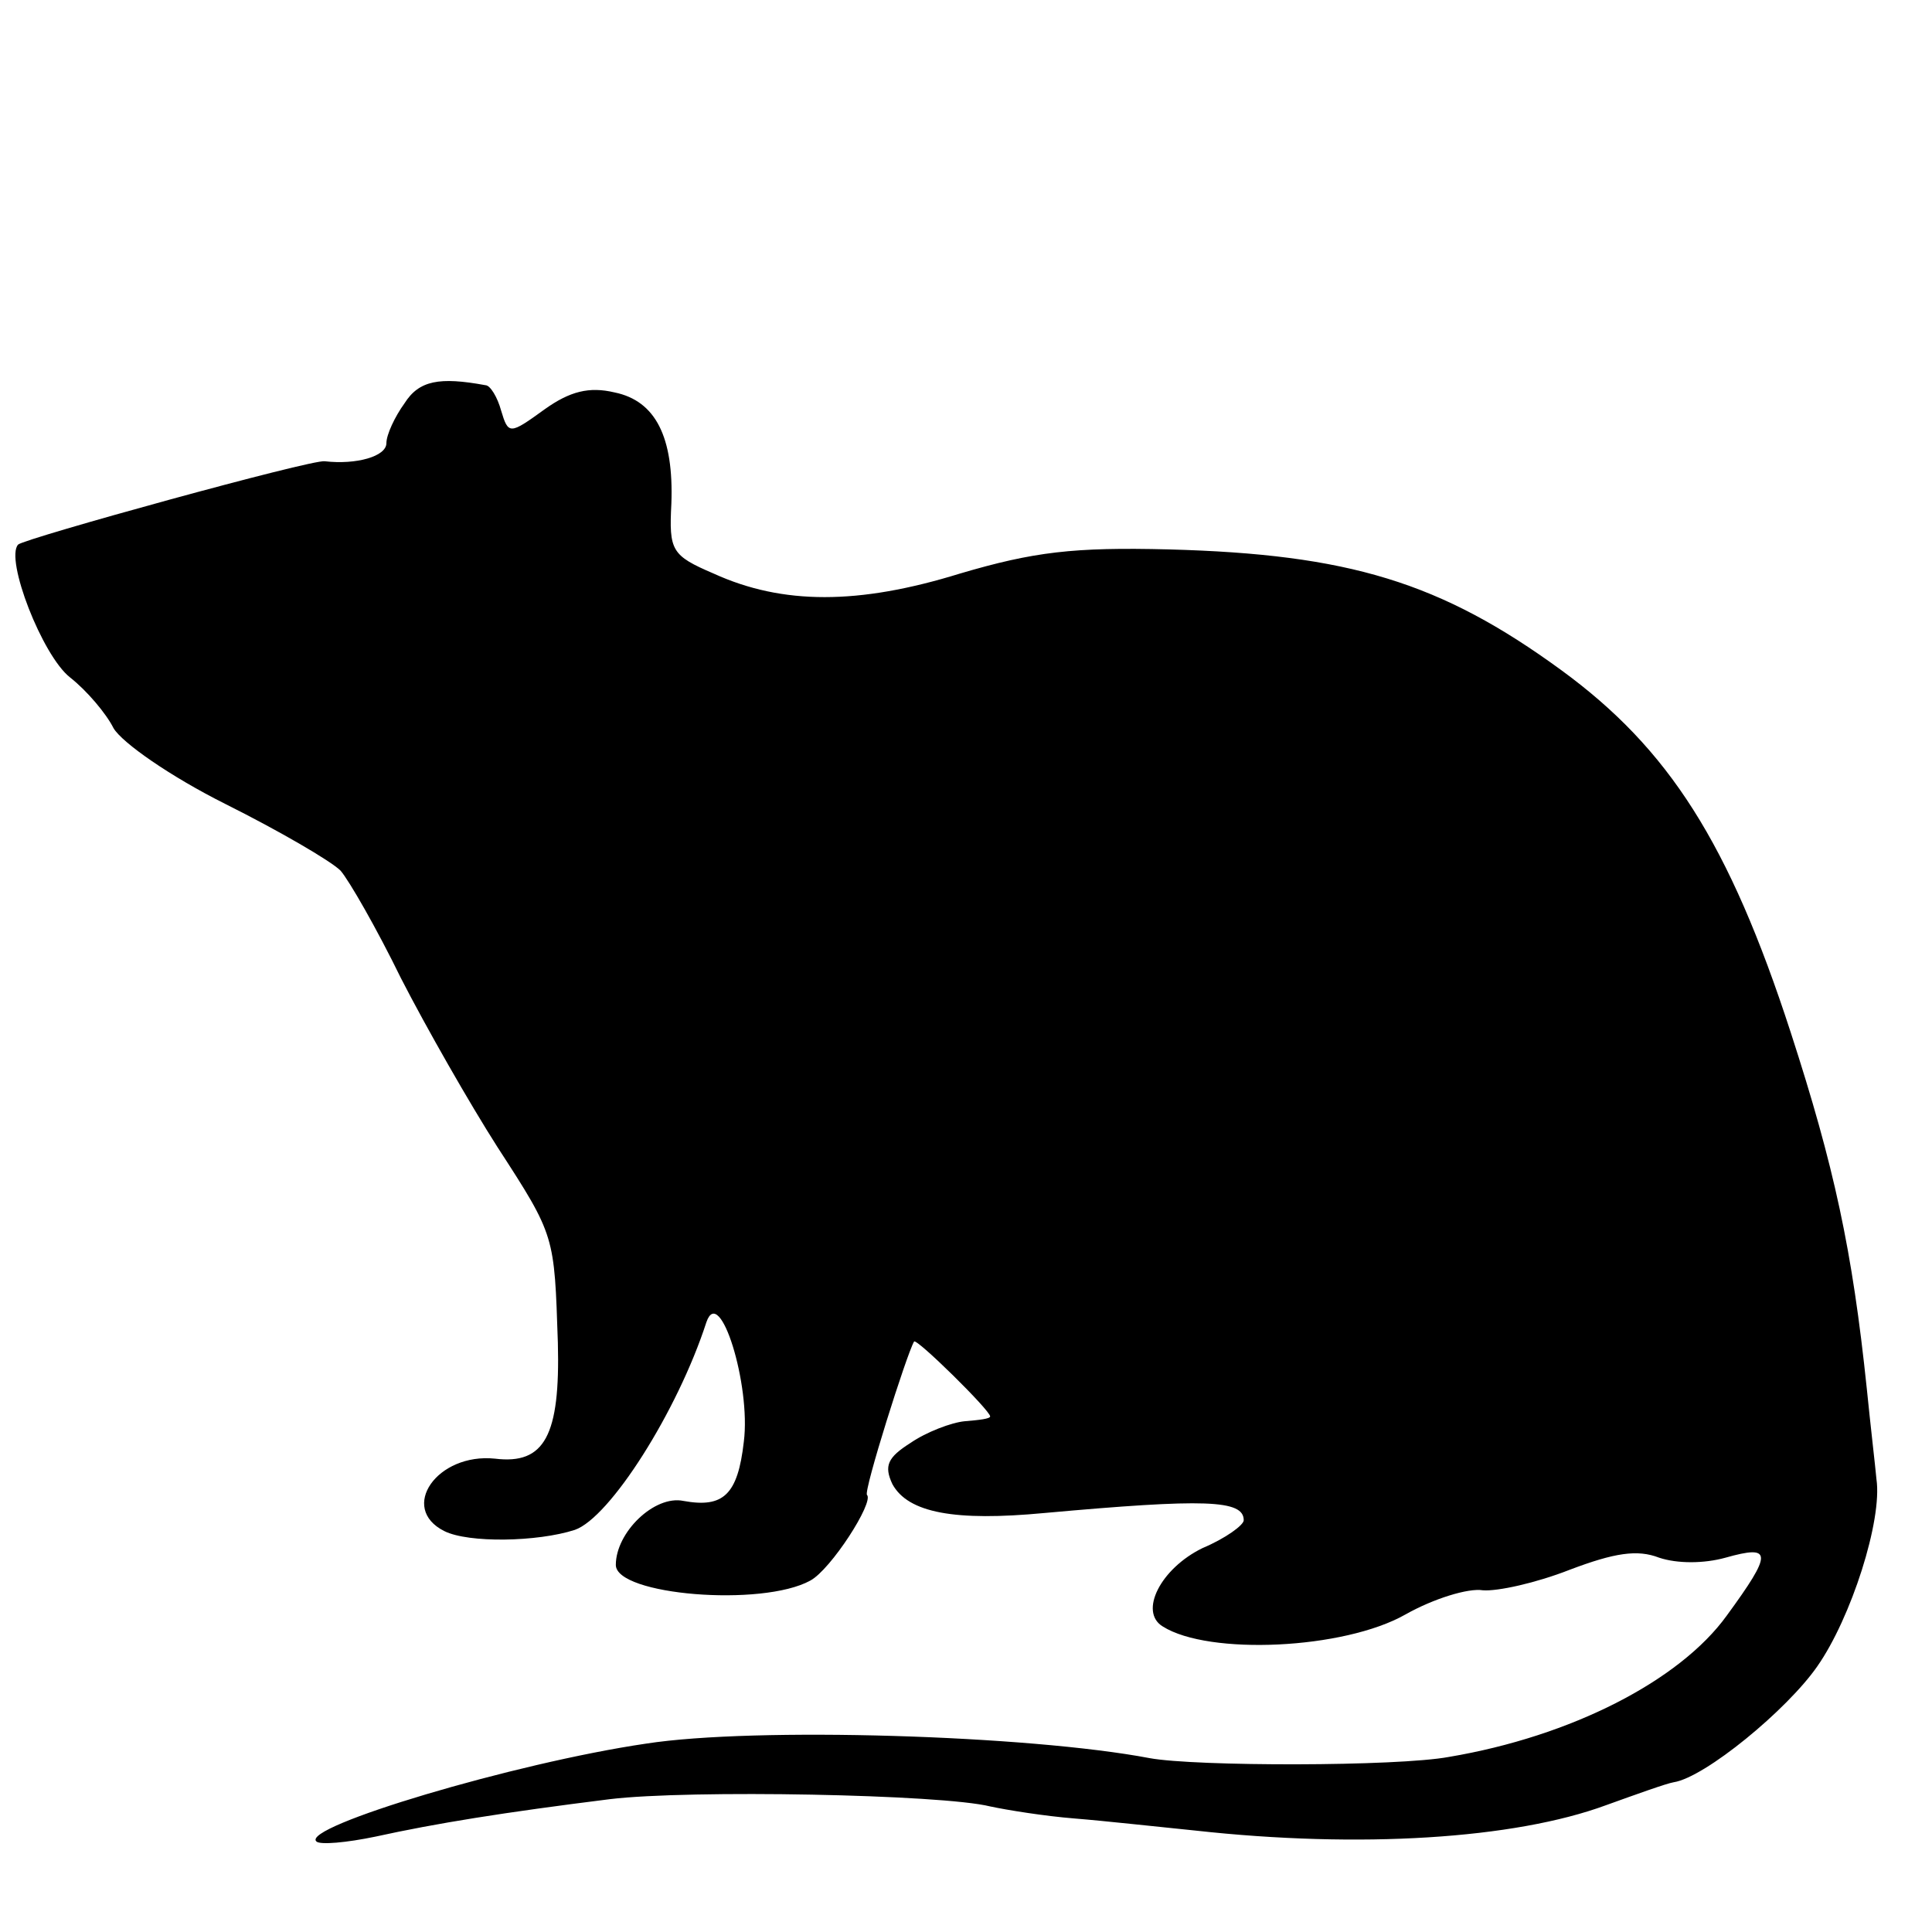 <?xml version="1.0" standalone="no"?>
<!DOCTYPE svg PUBLIC "-//W3C//DTD SVG 20010904//EN"
 "http://www.w3.org/TR/2001/REC-SVG-20010904/DTD/svg10.dtd">
<svg version="1.0" xmlns="http://www.w3.org/2000/svg"
 width="160pt" height="160pt" viewBox="0 0 160 160"
 preserveAspectRatio="xMidYMid meet">
<g transform="translate(0,160) scale(0.1,-0.1)"
fill="#000000" stroke="none">
<path d="M335 1266 c-8 -11 -15 -26 -15 -33 0 -11 -25 -18 -51 -15 -10 2 -249
-64 -254 -69 -11 -12 20 -92 43 -110 14 -11 30 -30 36 -42 7 -12 47 -40 93
-63 44 -22 87 -47 95 -55 7 -8 30 -48 50 -89 21 -41 57 -104 80 -140 48 -74
47 -73 50 -162 2 -77 -11 -101 -52 -96 -48 5 -80 -41 -42 -60 20 -10 77 -9
108 1 29 10 85 98 109 172 11 32 37 -52 31 -99 -5 -44 -17 -55 -50 -49 -24 5
-56 -26 -56 -53 0 -25 121 -35 161 -13 17 9 53 65 47 71 -3 3 33 117 39 127 2
3 63 -57 63 -62 0 -2 -9 -3 -21 -4 -11 -1 -32 -9 -45 -18 -19 -12 -22 -19 -15
-34 13 -24 52 -31 126 -24 133 12 165 11 165 -6 0 -4 -15 -15 -34 -23 -35 -17
-53 -53 -33 -65 38 -24 150 -19 201 10 23 13 52 22 64 20 12 -1 44 6 72 17 37
14 56 17 74 10 15 -5 37 -5 55 0 39 11 39 4 1 -48 -39 -54 -129 -100 -230
-117 -43 -8 -210 -8 -248 -1 -100 19 -327 26 -417 12 -109 -16 -286 -69 -273
-81 3 -3 25 -1 49 4 50 11 106 20 194 31 66 8 275 4 315 -6 14 -3 45 -8 70
-10 25 -2 70 -7 100 -10 136 -15 264 -7 340 21 25 9 50 18 56 19 26 4 94 60
119 96 28 40 54 121 49 155 -1 11 -5 45 -8 75 -12 115 -27 184 -63 295 -51
157 -101 235 -190 300 -100 73 -176 96 -325 100 -79 2 -112 -2 -173 -20 -84
-26 -147 -26 -204 0 -35 15 -37 19 -35 58 2 55 -13 85 -47 92 -21 5 -37 1 -58
-14 -29 -21 -30 -21 -36 -1 -3 11 -9 21 -13 21 -38 7 -55 4 -67 -15z"/>
</g>
</svg>
